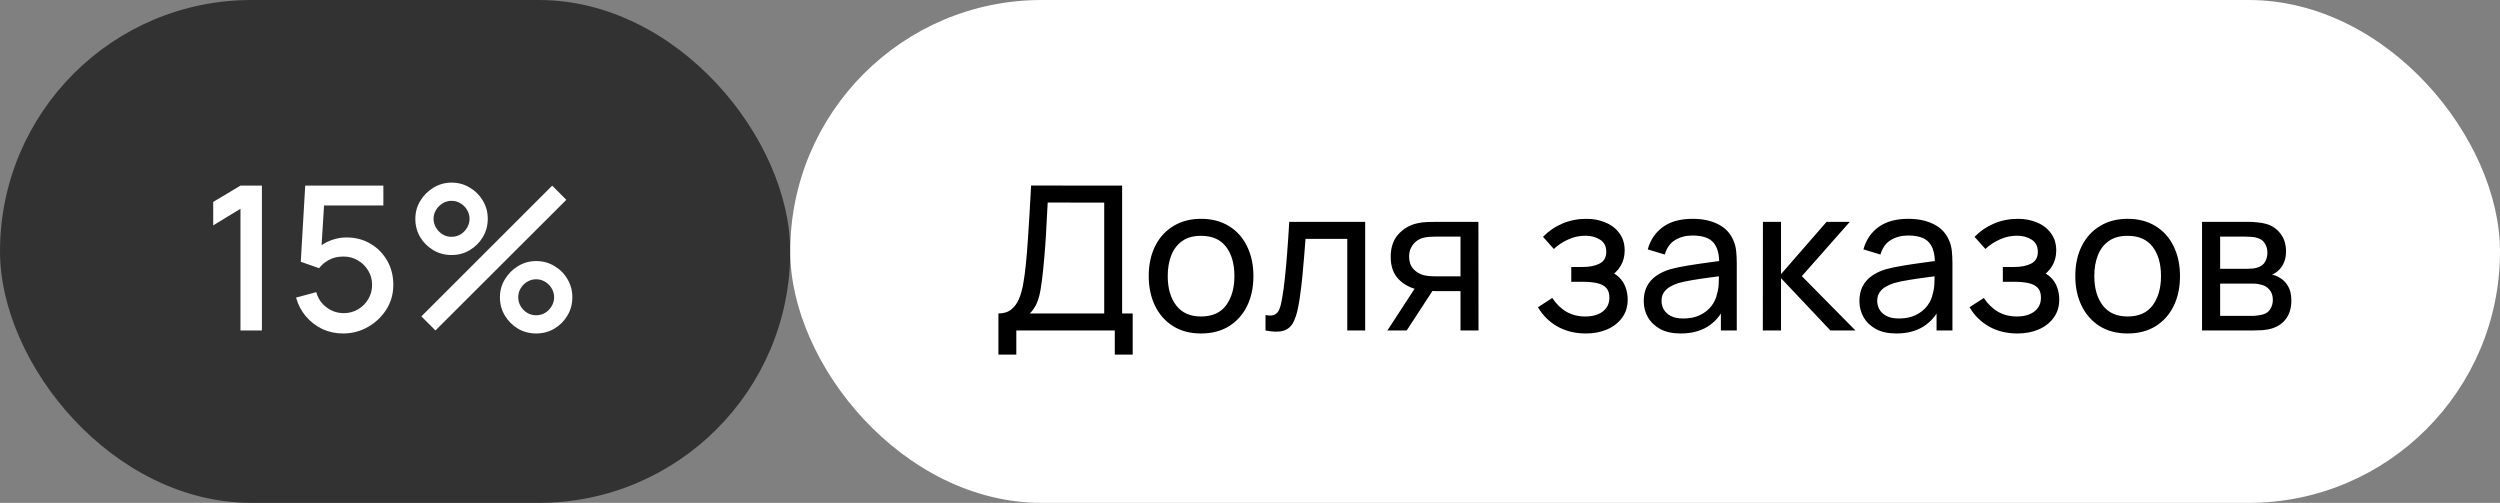 <?xml version="1.0" encoding="UTF-8"?> <svg xmlns="http://www.w3.org/2000/svg" width="174" height="35" viewBox="0 0 174 35" fill="none"><rect x="0" y="0" width="174" height="35" fill="#808080" stroke="none"/><rect width="55" height="35" rx="17.5" fill="#323232"></rect><path d="M16.737 23V14.53L14.84 15.685V14.054L16.737 12.92H18.228V23H16.737ZM23.875 23.21C23.357 23.21 22.874 23.105 22.426 22.895C21.983 22.68 21.603 22.386 21.285 22.013C20.968 21.635 20.742 21.201 20.606 20.711L22.013 20.333C22.093 20.632 22.228 20.891 22.419 21.11C22.615 21.329 22.844 21.5 23.105 21.621C23.367 21.738 23.637 21.796 23.917 21.796C24.286 21.796 24.62 21.707 24.918 21.53C25.222 21.353 25.46 21.115 25.632 20.816C25.81 20.517 25.898 20.188 25.898 19.829C25.898 19.46 25.807 19.127 25.625 18.828C25.448 18.529 25.208 18.294 24.904 18.121C24.606 17.944 24.277 17.855 23.917 17.855C23.507 17.855 23.159 17.937 22.874 18.1C22.59 18.263 22.368 18.452 22.209 18.667L20.935 18.219L21.243 12.92H26.682V14.299H21.992L22.587 13.746L22.342 17.715L22.055 17.344C22.321 17.078 22.639 16.875 23.007 16.735C23.376 16.595 23.742 16.525 24.106 16.525C24.732 16.525 25.289 16.67 25.779 16.959C26.274 17.248 26.664 17.643 26.948 18.142C27.233 18.637 27.375 19.199 27.375 19.829C27.375 20.454 27.214 21.024 26.892 21.537C26.57 22.046 26.143 22.452 25.611 22.755C25.079 23.058 24.501 23.21 23.875 23.21ZM30.308 23L29.328 22.02L38.435 12.92L39.415 13.907L30.308 23ZM37.315 23.21C36.853 23.21 36.431 23.098 36.048 22.874C35.67 22.645 35.367 22.342 35.138 21.964C34.91 21.581 34.795 21.157 34.795 20.69C34.795 20.233 34.912 19.813 35.145 19.43C35.379 19.047 35.687 18.742 36.069 18.513C36.452 18.284 36.867 18.17 37.315 18.17C37.777 18.17 38.2 18.284 38.582 18.513C38.965 18.737 39.268 19.04 39.492 19.423C39.721 19.801 39.835 20.223 39.835 20.69C39.835 21.157 39.721 21.581 39.492 21.964C39.268 22.342 38.965 22.645 38.582 22.874C38.2 23.098 37.777 23.21 37.315 23.21ZM37.315 21.943C37.544 21.943 37.752 21.887 37.938 21.775C38.13 21.658 38.281 21.504 38.393 21.313C38.51 21.122 38.568 20.914 38.568 20.69C38.568 20.466 38.51 20.258 38.393 20.067C38.281 19.876 38.13 19.724 37.938 19.612C37.752 19.495 37.544 19.437 37.315 19.437C37.091 19.437 36.884 19.495 36.692 19.612C36.506 19.724 36.354 19.876 36.237 20.067C36.125 20.258 36.069 20.466 36.069 20.69C36.069 20.914 36.125 21.122 36.237 21.313C36.354 21.504 36.506 21.658 36.692 21.775C36.884 21.887 37.091 21.943 37.315 21.943ZM31.428 17.75C30.966 17.75 30.544 17.638 30.161 17.414C29.779 17.185 29.473 16.882 29.244 16.504C29.02 16.121 28.908 15.697 28.908 15.23C28.908 14.773 29.025 14.353 29.258 13.97C29.492 13.587 29.8 13.282 30.182 13.053C30.565 12.824 30.98 12.71 31.428 12.71C31.89 12.71 32.31 12.824 32.688 13.053C33.071 13.277 33.377 13.58 33.605 13.963C33.834 14.341 33.948 14.763 33.948 15.23C33.948 15.697 33.834 16.121 33.605 16.504C33.377 16.882 33.071 17.185 32.688 17.414C32.31 17.638 31.89 17.75 31.428 17.75ZM31.428 16.483C31.652 16.483 31.86 16.427 32.051 16.315C32.243 16.198 32.394 16.044 32.506 15.853C32.623 15.662 32.681 15.454 32.681 15.23C32.681 15.006 32.623 14.798 32.506 14.607C32.394 14.416 32.243 14.264 32.051 14.152C31.86 14.035 31.652 13.977 31.428 13.977C31.204 13.977 30.997 14.035 30.805 14.152C30.619 14.264 30.467 14.416 30.35 14.607C30.234 14.798 30.175 15.006 30.175 15.23C30.175 15.454 30.234 15.662 30.35 15.853C30.467 16.044 30.619 16.198 30.805 16.315C30.992 16.427 31.2 16.483 31.428 16.483Z" fill="white"></path><rect x="55" width="119" height="35" rx="17.5" fill="white"></rect><path d="M69.49 24.68V21.817C69.859 21.817 70.157 21.724 70.386 21.537C70.619 21.35 70.801 21.098 70.932 20.781C71.063 20.459 71.161 20.097 71.226 19.696C71.296 19.295 71.352 18.879 71.394 18.45C71.455 17.843 71.504 17.255 71.541 16.686C71.583 16.117 71.62 15.526 71.653 14.915C71.686 14.304 71.723 13.636 71.765 12.913L78.1 12.92V21.817H78.835V24.68H77.589V23H70.736V24.68H69.49ZM71.674 21.817H76.854V14.103L72.92 14.096C72.892 14.637 72.864 15.158 72.836 15.657C72.813 16.152 72.782 16.651 72.745 17.155C72.708 17.659 72.661 18.193 72.605 18.758C72.554 19.281 72.495 19.733 72.43 20.116C72.369 20.494 72.281 20.821 72.164 21.096C72.047 21.367 71.884 21.607 71.674 21.817ZM83.591 23.21C82.839 23.21 82.191 23.04 81.645 22.699C81.103 22.358 80.686 21.887 80.392 21.285C80.098 20.683 79.951 19.992 79.951 19.213C79.951 18.42 80.1 17.724 80.399 17.127C80.697 16.53 81.12 16.065 81.666 15.734C82.212 15.398 82.853 15.23 83.591 15.23C84.347 15.23 84.998 15.4 85.544 15.741C86.09 16.077 86.507 16.546 86.797 17.148C87.091 17.745 87.238 18.434 87.238 19.213C87.238 20.002 87.091 20.697 86.797 21.299C86.503 21.896 86.083 22.365 85.537 22.706C84.991 23.042 84.342 23.21 83.591 23.21ZM83.591 22.027C84.375 22.027 84.958 21.766 85.341 21.243C85.723 20.72 85.915 20.044 85.915 19.213C85.915 18.359 85.721 17.68 85.334 17.176C84.946 16.667 84.365 16.413 83.591 16.413C83.063 16.413 82.629 16.532 82.289 16.77C81.948 17.008 81.694 17.337 81.526 17.757C81.358 18.177 81.274 18.662 81.274 19.213C81.274 20.062 81.47 20.744 81.862 21.257C82.254 21.77 82.83 22.027 83.591 22.027ZM88.079 23V21.929C88.359 21.98 88.571 21.971 88.716 21.901C88.865 21.826 88.975 21.698 89.045 21.516C89.12 21.329 89.18 21.096 89.227 20.816C89.306 20.373 89.374 19.878 89.43 19.332C89.49 18.786 89.544 18.189 89.591 17.54C89.642 16.887 89.689 16.187 89.731 15.44H95.016V23H93.77V16.623H90.865C90.837 17.052 90.802 17.493 90.76 17.946C90.722 18.399 90.683 18.84 90.641 19.269C90.599 19.694 90.552 20.09 90.501 20.459C90.454 20.823 90.403 21.138 90.347 21.404C90.258 21.861 90.135 22.228 89.976 22.503C89.817 22.774 89.588 22.949 89.29 23.028C88.991 23.112 88.588 23.103 88.079 23ZM101.651 23V20.263H100.02C99.829 20.263 99.616 20.256 99.383 20.242C99.154 20.223 98.94 20.198 98.739 20.165C98.193 20.062 97.731 19.822 97.353 19.444C96.98 19.066 96.793 18.543 96.793 17.876C96.793 17.227 96.968 16.707 97.318 16.315C97.673 15.918 98.109 15.662 98.627 15.545C98.86 15.489 99.096 15.459 99.334 15.454C99.577 15.445 99.782 15.44 99.95 15.44H102.897L102.904 23H101.651ZM96.562 23L98.571 19.92H99.915L97.906 23H96.562ZM99.929 19.234H101.651V16.469H99.929C99.822 16.469 99.679 16.474 99.502 16.483C99.329 16.492 99.164 16.52 99.005 16.567C98.856 16.609 98.709 16.686 98.564 16.798C98.424 16.91 98.307 17.055 98.214 17.232C98.121 17.409 98.074 17.619 98.074 17.862C98.074 18.212 98.172 18.497 98.368 18.716C98.564 18.931 98.802 19.075 99.082 19.15C99.236 19.187 99.388 19.211 99.537 19.22C99.691 19.229 99.822 19.234 99.929 19.234ZM110.382 23.21C109.636 23.21 108.975 23.049 108.401 22.727C107.827 22.4 107.375 21.952 107.043 21.383L108.037 20.739C108.313 21.154 108.642 21.474 109.024 21.698C109.407 21.917 109.843 22.027 110.333 22.027C110.847 22.027 111.255 21.91 111.558 21.677C111.862 21.439 112.013 21.119 112.013 20.718C112.013 20.419 111.939 20.191 111.789 20.032C111.64 19.873 111.425 19.764 111.145 19.703C110.865 19.642 110.532 19.612 110.144 19.612H109.36V18.583H110.137C110.627 18.583 111.026 18.504 111.334 18.345C111.642 18.186 111.796 17.916 111.796 17.533C111.796 17.141 111.652 16.856 111.362 16.679C111.078 16.497 110.737 16.406 110.34 16.406C109.92 16.406 109.519 16.495 109.136 16.672C108.754 16.845 108.425 17.064 108.149 17.33L107.393 16.483C107.785 16.082 108.236 15.774 108.744 15.559C109.258 15.34 109.815 15.23 110.417 15.23C110.903 15.23 111.346 15.316 111.747 15.489C112.153 15.657 112.475 15.907 112.713 16.238C112.956 16.565 113.077 16.964 113.077 17.435C113.077 17.836 112.984 18.193 112.797 18.506C112.611 18.819 112.335 19.092 111.971 19.325L111.922 18.884C112.23 18.959 112.485 19.096 112.685 19.297C112.891 19.493 113.042 19.726 113.14 19.997C113.238 20.268 113.287 20.55 113.287 20.844C113.287 21.339 113.157 21.763 112.895 22.118C112.639 22.468 112.291 22.739 111.852 22.93C111.414 23.117 110.924 23.21 110.382 23.21ZM116.973 23.21C116.408 23.21 115.934 23.107 115.552 22.902C115.174 22.692 114.887 22.417 114.691 22.076C114.499 21.735 114.404 21.362 114.404 20.956C114.404 20.559 114.478 20.216 114.628 19.927C114.782 19.633 114.996 19.39 115.272 19.199C115.547 19.003 115.876 18.849 116.259 18.737C116.618 18.639 117.019 18.555 117.463 18.485C117.911 18.41 118.363 18.343 118.821 18.282C119.278 18.221 119.705 18.163 120.102 18.107L119.654 18.366C119.668 17.694 119.532 17.197 119.248 16.875C118.968 16.553 118.482 16.392 117.792 16.392C117.334 16.392 116.933 16.497 116.588 16.707C116.247 16.912 116.007 17.248 115.867 17.715L114.684 17.358C114.866 16.695 115.218 16.175 115.741 15.797C116.263 15.419 116.952 15.23 117.806 15.23C118.492 15.23 119.08 15.354 119.57 15.601C120.064 15.844 120.419 16.212 120.634 16.707C120.741 16.94 120.809 17.195 120.837 17.47C120.865 17.741 120.879 18.025 120.879 18.324V23H119.773V21.187L120.032 21.355C119.747 21.966 119.348 22.428 118.835 22.741C118.326 23.054 117.705 23.21 116.973 23.21ZM117.162 22.167C117.61 22.167 117.997 22.088 118.324 21.929C118.655 21.766 118.921 21.553 119.122 21.292C119.322 21.026 119.453 20.737 119.514 20.424C119.584 20.191 119.621 19.932 119.626 19.647C119.635 19.358 119.64 19.136 119.64 18.982L120.074 19.171C119.668 19.227 119.269 19.281 118.877 19.332C118.485 19.383 118.114 19.439 117.764 19.5C117.414 19.556 117.099 19.624 116.819 19.703C116.613 19.768 116.42 19.852 116.238 19.955C116.06 20.058 115.916 20.191 115.804 20.354C115.696 20.513 115.643 20.711 115.643 20.949C115.643 21.154 115.694 21.35 115.797 21.537C115.904 21.724 116.067 21.875 116.287 21.992C116.511 22.109 116.802 22.167 117.162 22.167ZM122.692 23L122.699 15.44H123.959V19.08L127.13 15.44H128.747L125.408 19.22L129.139 23H127.396L123.959 19.36V23H122.692ZM131.984 23.21C131.42 23.21 130.946 23.107 130.563 22.902C130.185 22.692 129.898 22.417 129.702 22.076C129.511 21.735 129.415 21.362 129.415 20.956C129.415 20.559 129.49 20.216 129.639 19.927C129.793 19.633 130.008 19.39 130.283 19.199C130.559 19.003 130.888 18.849 131.27 18.737C131.63 18.639 132.031 18.555 132.474 18.485C132.922 18.41 133.375 18.343 133.832 18.282C134.29 18.221 134.717 18.163 135.113 18.107L134.665 18.366C134.679 17.694 134.544 17.197 134.259 16.875C133.979 16.553 133.494 16.392 132.803 16.392C132.346 16.392 131.945 16.497 131.599 16.707C131.259 16.912 131.018 17.248 130.878 17.715L129.695 17.358C129.877 16.695 130.23 16.175 130.752 15.797C131.275 15.419 131.963 15.23 132.817 15.23C133.503 15.23 134.091 15.354 134.581 15.601C135.076 15.844 135.431 16.212 135.645 16.707C135.753 16.94 135.82 17.195 135.848 17.47C135.876 17.741 135.89 18.025 135.89 18.324V23H134.784V21.187L135.043 21.355C134.759 21.966 134.36 22.428 133.846 22.741C133.338 23.054 132.717 23.21 131.984 23.21ZM132.173 22.167C132.621 22.167 133.009 22.088 133.335 21.929C133.667 21.766 133.933 21.553 134.133 21.292C134.334 21.026 134.465 20.737 134.525 20.424C134.595 20.191 134.633 19.932 134.637 19.647C134.647 19.358 134.651 19.136 134.651 18.982L135.085 19.171C134.679 19.227 134.28 19.281 133.888 19.332C133.496 19.383 133.125 19.439 132.775 19.5C132.425 19.556 132.11 19.624 131.83 19.703C131.625 19.768 131.431 19.852 131.249 19.955C131.072 20.058 130.927 20.191 130.815 20.354C130.708 20.513 130.654 20.711 130.654 20.949C130.654 21.154 130.706 21.35 130.808 21.537C130.916 21.724 131.079 21.875 131.298 21.992C131.522 22.109 131.814 22.167 132.173 22.167ZM140.419 23.21C139.673 23.21 139.012 23.049 138.438 22.727C137.864 22.4 137.412 21.952 137.08 21.383L138.074 20.739C138.35 21.154 138.679 21.474 139.061 21.698C139.444 21.917 139.88 22.027 140.37 22.027C140.884 22.027 141.292 21.91 141.595 21.677C141.899 21.439 142.05 21.119 142.05 20.718C142.05 20.419 141.976 20.191 141.826 20.032C141.677 19.873 141.462 19.764 141.182 19.703C140.902 19.642 140.569 19.612 140.181 19.612H139.397V18.583H140.174C140.664 18.583 141.063 18.504 141.371 18.345C141.679 18.186 141.833 17.916 141.833 17.533C141.833 17.141 141.689 16.856 141.399 16.679C141.115 16.497 140.774 16.406 140.377 16.406C139.957 16.406 139.556 16.495 139.173 16.672C138.791 16.845 138.462 17.064 138.186 17.33L137.43 16.483C137.822 16.082 138.273 15.774 138.781 15.559C139.295 15.34 139.852 15.23 140.454 15.23C140.94 15.23 141.383 15.316 141.784 15.489C142.19 15.657 142.512 15.907 142.75 16.238C142.993 16.565 143.114 16.964 143.114 17.435C143.114 17.836 143.021 18.193 142.834 18.506C142.648 18.819 142.372 19.092 142.008 19.325L141.959 18.884C142.267 18.959 142.522 19.096 142.722 19.297C142.928 19.493 143.079 19.726 143.177 19.997C143.275 20.268 143.324 20.55 143.324 20.844C143.324 21.339 143.194 21.763 142.932 22.118C142.676 22.468 142.328 22.739 141.889 22.93C141.451 23.117 140.961 23.21 140.419 23.21ZM148.081 23.21C147.33 23.21 146.681 23.04 146.135 22.699C145.594 22.358 145.176 21.887 144.882 21.285C144.588 20.683 144.441 19.992 144.441 19.213C144.441 18.42 144.59 17.724 144.889 17.127C145.188 16.53 145.61 16.065 146.156 15.734C146.702 15.398 147.344 15.23 148.081 15.23C148.837 15.23 149.488 15.4 150.034 15.741C150.58 16.077 150.998 16.546 151.287 17.148C151.581 17.745 151.728 18.434 151.728 19.213C151.728 20.002 151.581 20.697 151.287 21.299C150.993 21.896 150.573 22.365 150.027 22.706C149.481 23.042 148.832 23.21 148.081 23.21ZM148.081 22.027C148.865 22.027 149.448 21.766 149.831 21.243C150.214 20.72 150.405 20.044 150.405 19.213C150.405 18.359 150.211 17.68 149.824 17.176C149.437 16.667 148.856 16.413 148.081 16.413C147.554 16.413 147.12 16.532 146.779 16.77C146.438 17.008 146.184 17.337 146.016 17.757C145.848 18.177 145.764 18.662 145.764 19.213C145.764 20.062 145.96 20.744 146.352 21.257C146.744 21.77 147.32 22.027 148.081 22.027ZM153.262 23V15.44H156.482C156.673 15.44 156.879 15.452 157.098 15.475C157.322 15.494 157.525 15.529 157.707 15.58C158.113 15.687 158.447 15.909 158.708 16.245C158.974 16.576 159.107 16.996 159.107 17.505C159.107 17.79 159.063 18.037 158.974 18.247C158.89 18.457 158.769 18.639 158.61 18.793C158.54 18.863 158.463 18.926 158.379 18.982C158.295 19.038 158.211 19.082 158.127 19.115C158.29 19.143 158.456 19.206 158.624 19.304C158.89 19.449 159.098 19.652 159.247 19.913C159.401 20.174 159.478 20.508 159.478 20.914C159.478 21.427 159.354 21.852 159.107 22.188C158.86 22.519 158.519 22.748 158.085 22.874C157.903 22.925 157.702 22.96 157.483 22.979C157.264 22.993 157.051 23 156.846 23H153.262ZM154.522 21.985H156.776C156.874 21.985 156.991 21.976 157.126 21.957C157.266 21.938 157.39 21.915 157.497 21.887C157.74 21.817 157.915 21.686 158.022 21.495C158.134 21.304 158.19 21.096 158.19 20.872C158.19 20.573 158.106 20.331 157.938 20.144C157.775 19.957 157.558 19.841 157.287 19.794C157.189 19.766 157.082 19.75 156.965 19.745C156.853 19.74 156.753 19.738 156.664 19.738H154.522V21.985ZM154.522 18.709H156.398C156.529 18.709 156.666 18.702 156.811 18.688C156.956 18.669 157.082 18.639 157.189 18.597C157.404 18.518 157.56 18.387 157.658 18.205C157.761 18.018 157.812 17.815 157.812 17.596C157.812 17.353 157.756 17.141 157.644 16.959C157.537 16.772 157.371 16.644 157.147 16.574C156.998 16.518 156.83 16.488 156.643 16.483C156.461 16.474 156.344 16.469 156.293 16.469H154.522V18.709Z" fill="black"></path></svg> 